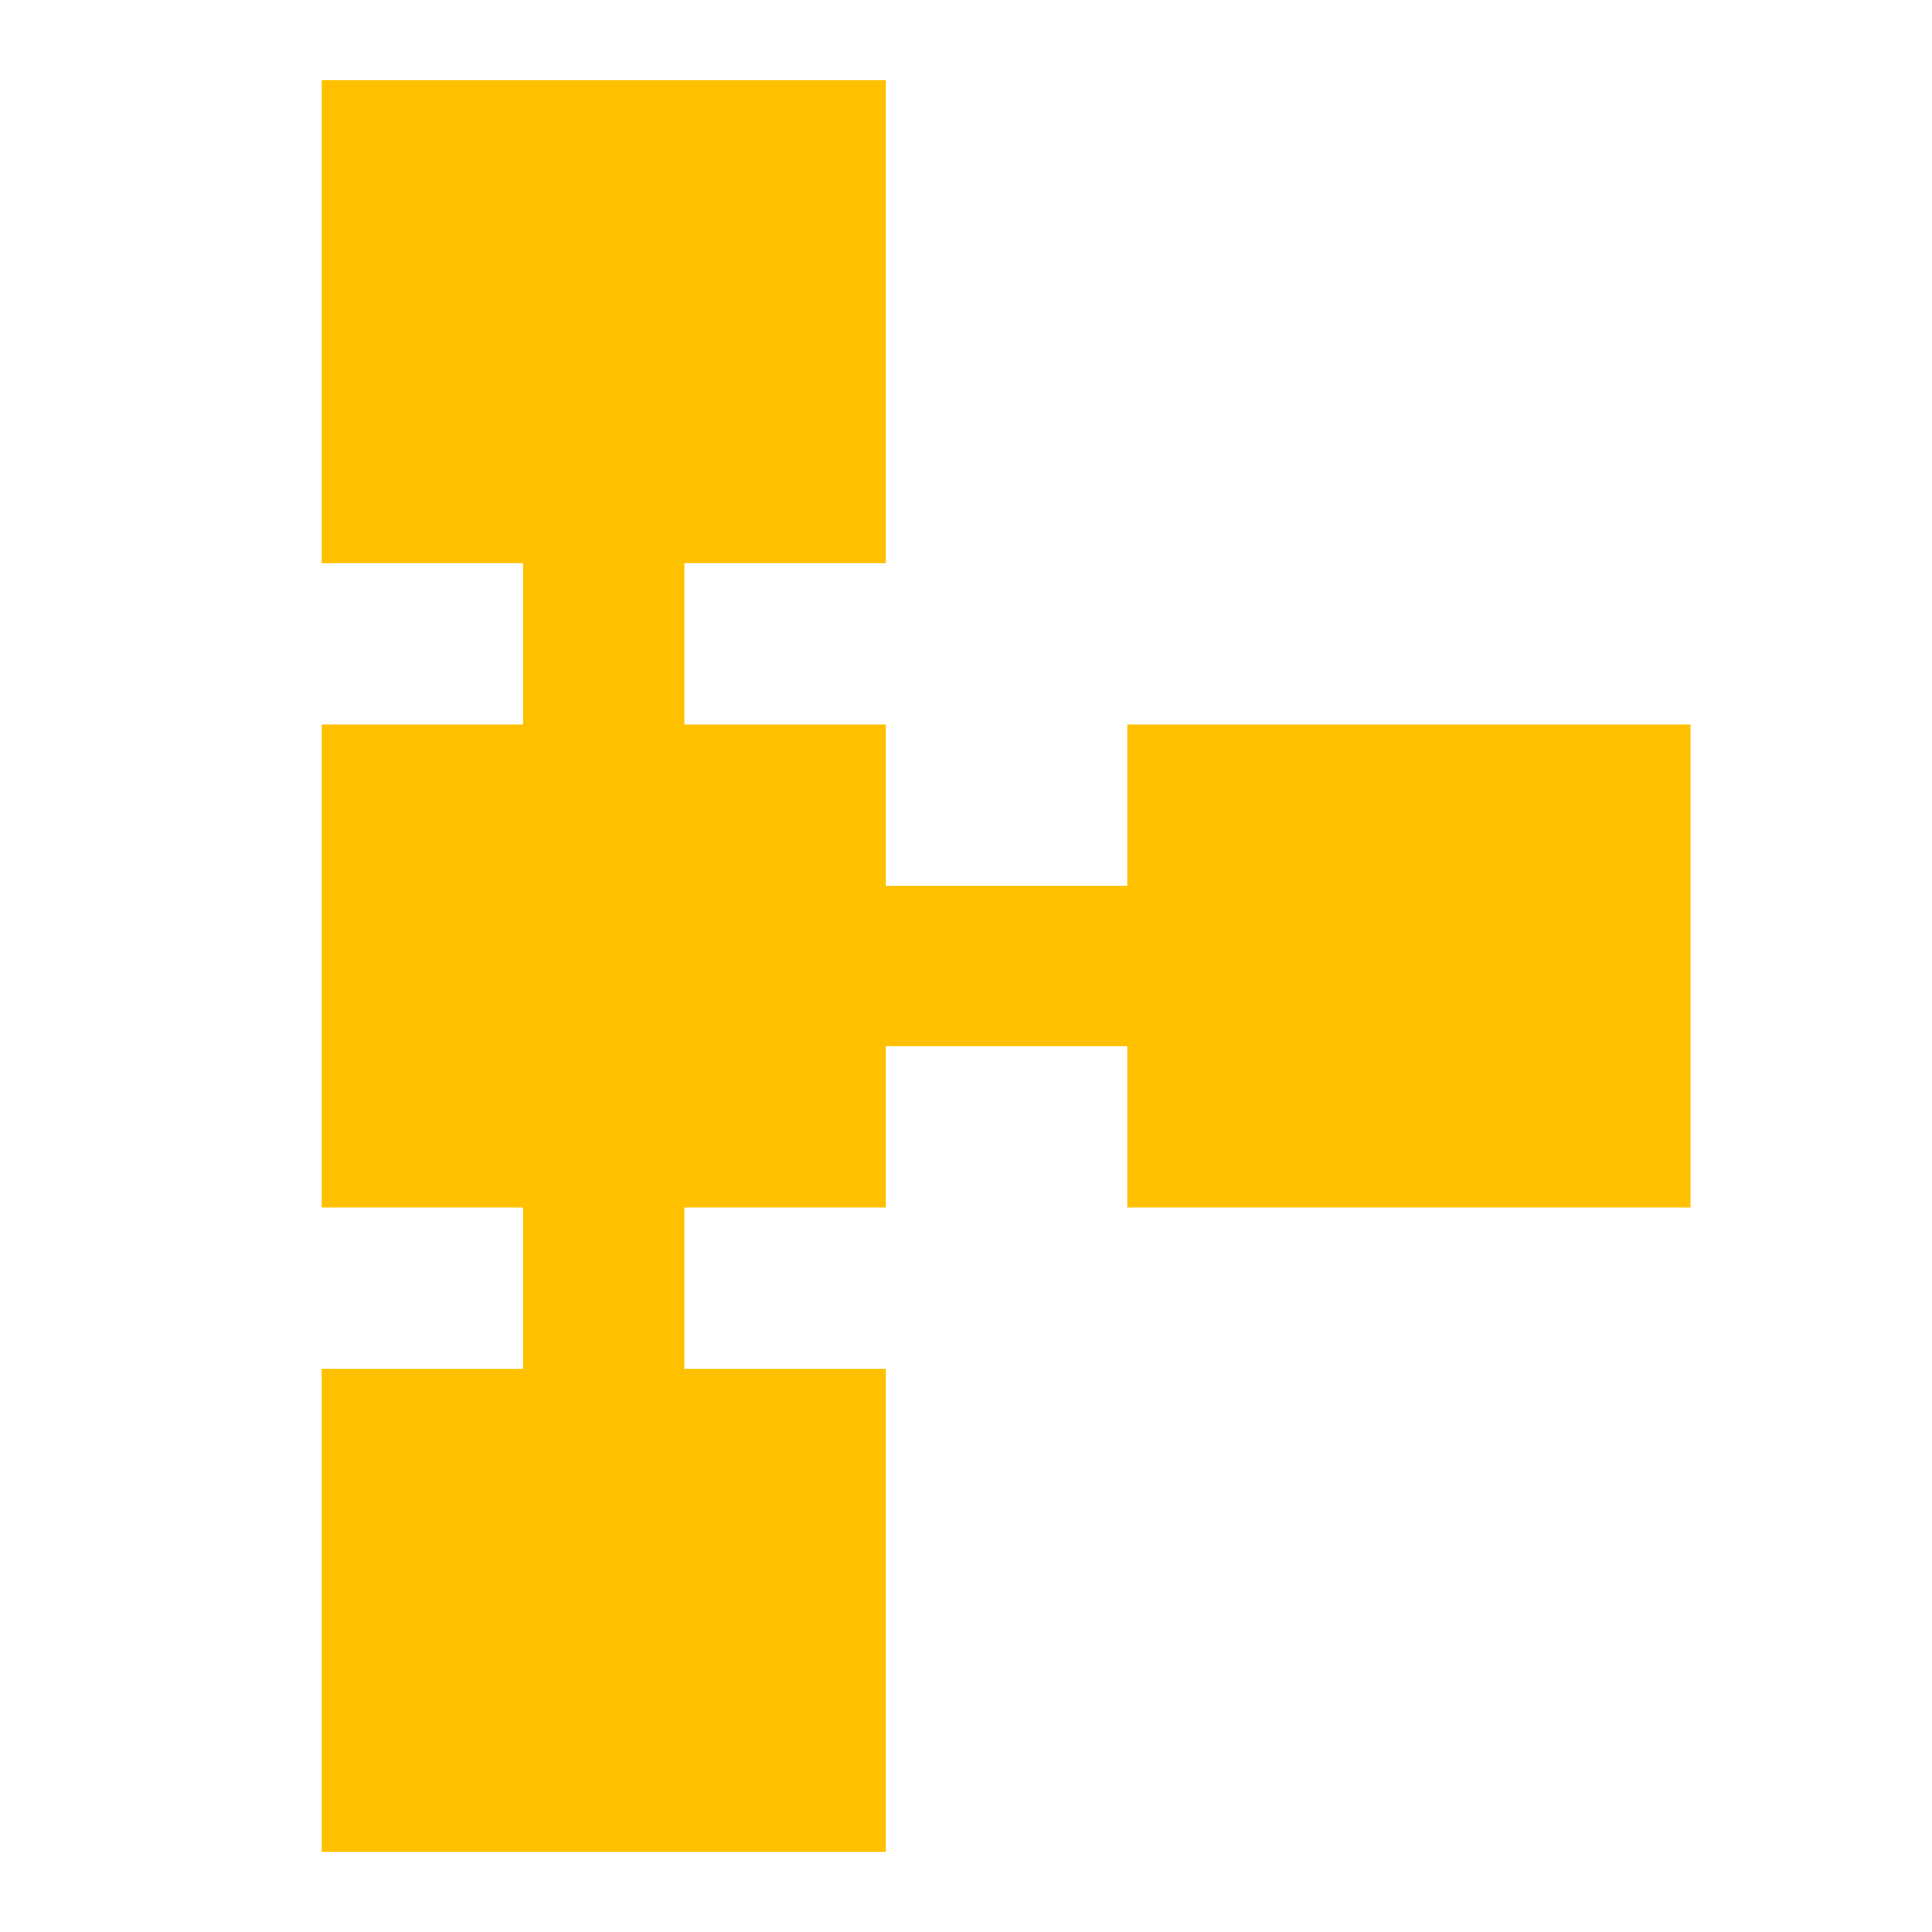 <svg width="60" height="60" viewBox="0 0 60 60" fill="none" xmlns="http://www.w3.org/2000/svg">
<mask id="mask0_2173_2126" style="mask-type:alpha" maskUnits="userSpaceOnUse" x="0" y="0" width="60" height="60">
<rect width="60" height="60" fill="#D9D9D9"/>
</mask>
<g mask="url(#mask0_2173_2126)">
<path d="M10 57.5V42.5H16.25V37.5H10V22.5H16.25V17.5H10V2.5H27.5V17.5H21.25V22.5H27.5V27.5H35V22.5H52.5V37.5H35V32.5H27.5V37.5H21.25V42.5H27.5V57.5H10Z" fill="#FFC000"/>
</g>
</svg>
